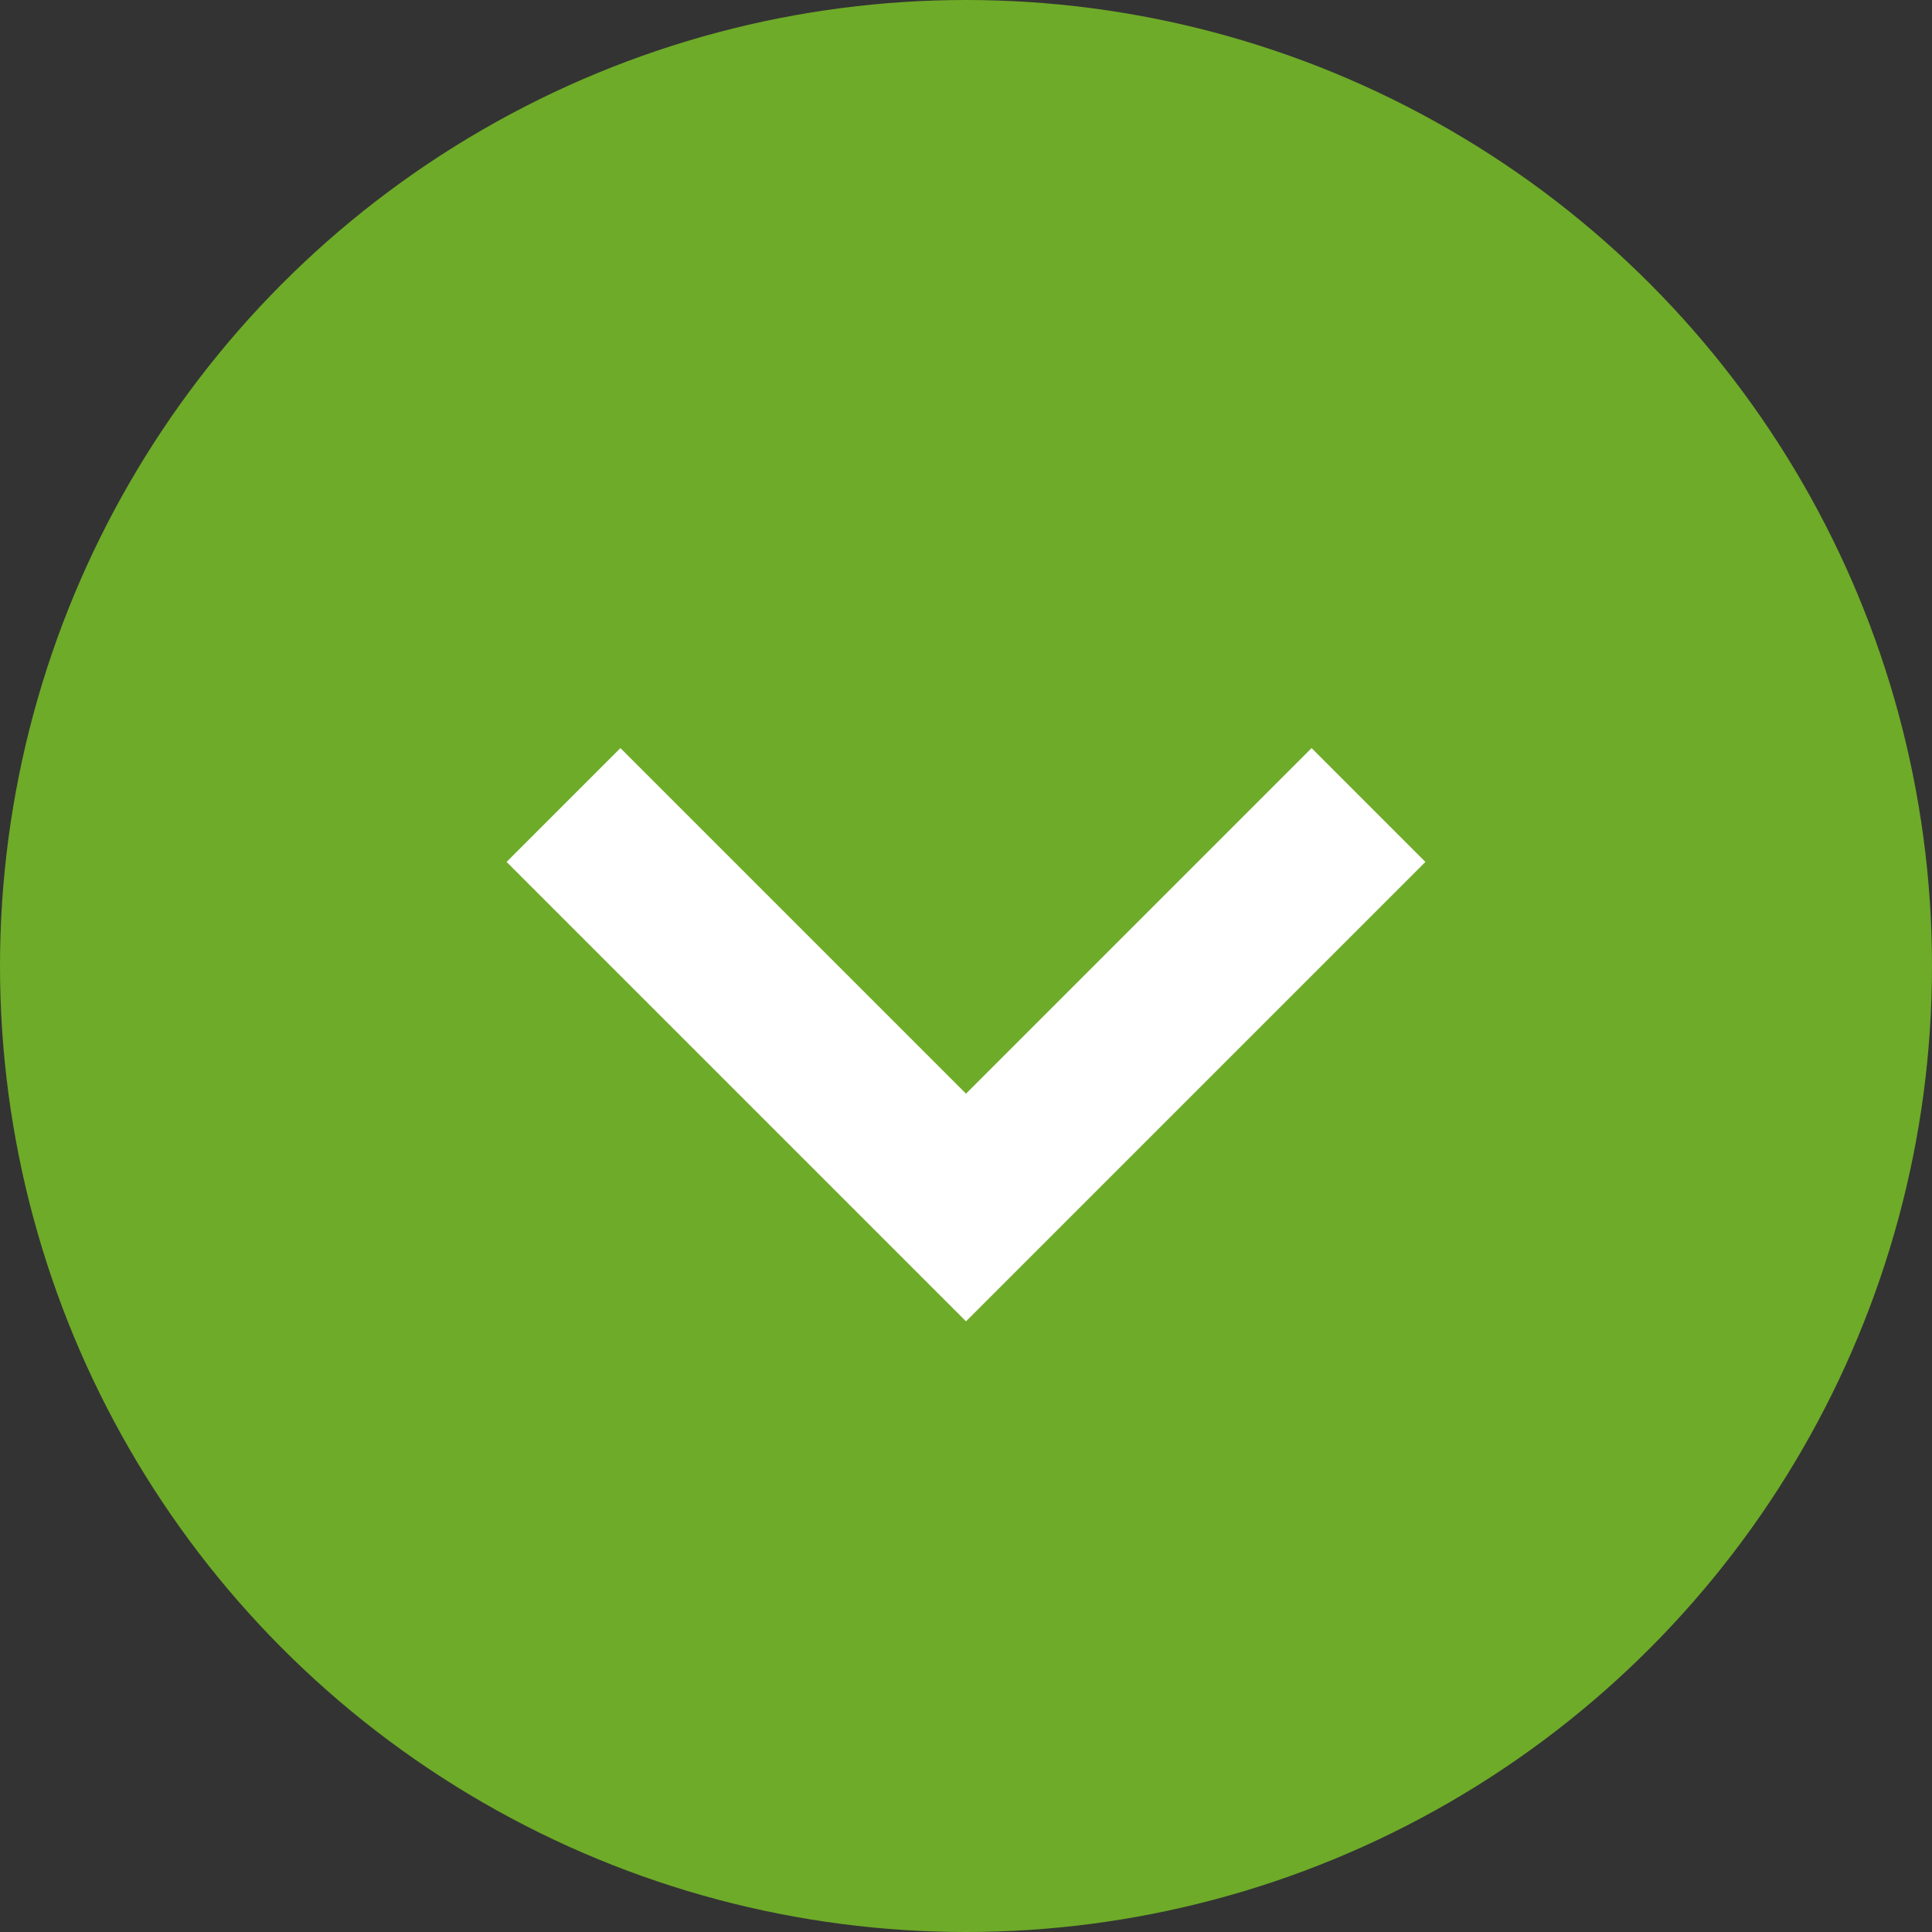 <svg width="24" height="24" fill="none" xmlns="http://www.w3.org/2000/svg"><rect width="100%" height="100%" fill="#333333" stroke="none"/><circle cx="12" cy="12" r="12" fill="#6EAB28"/><path d="M7 10l5 5 5-5" stroke="#fff" stroke-width="2"/></svg>